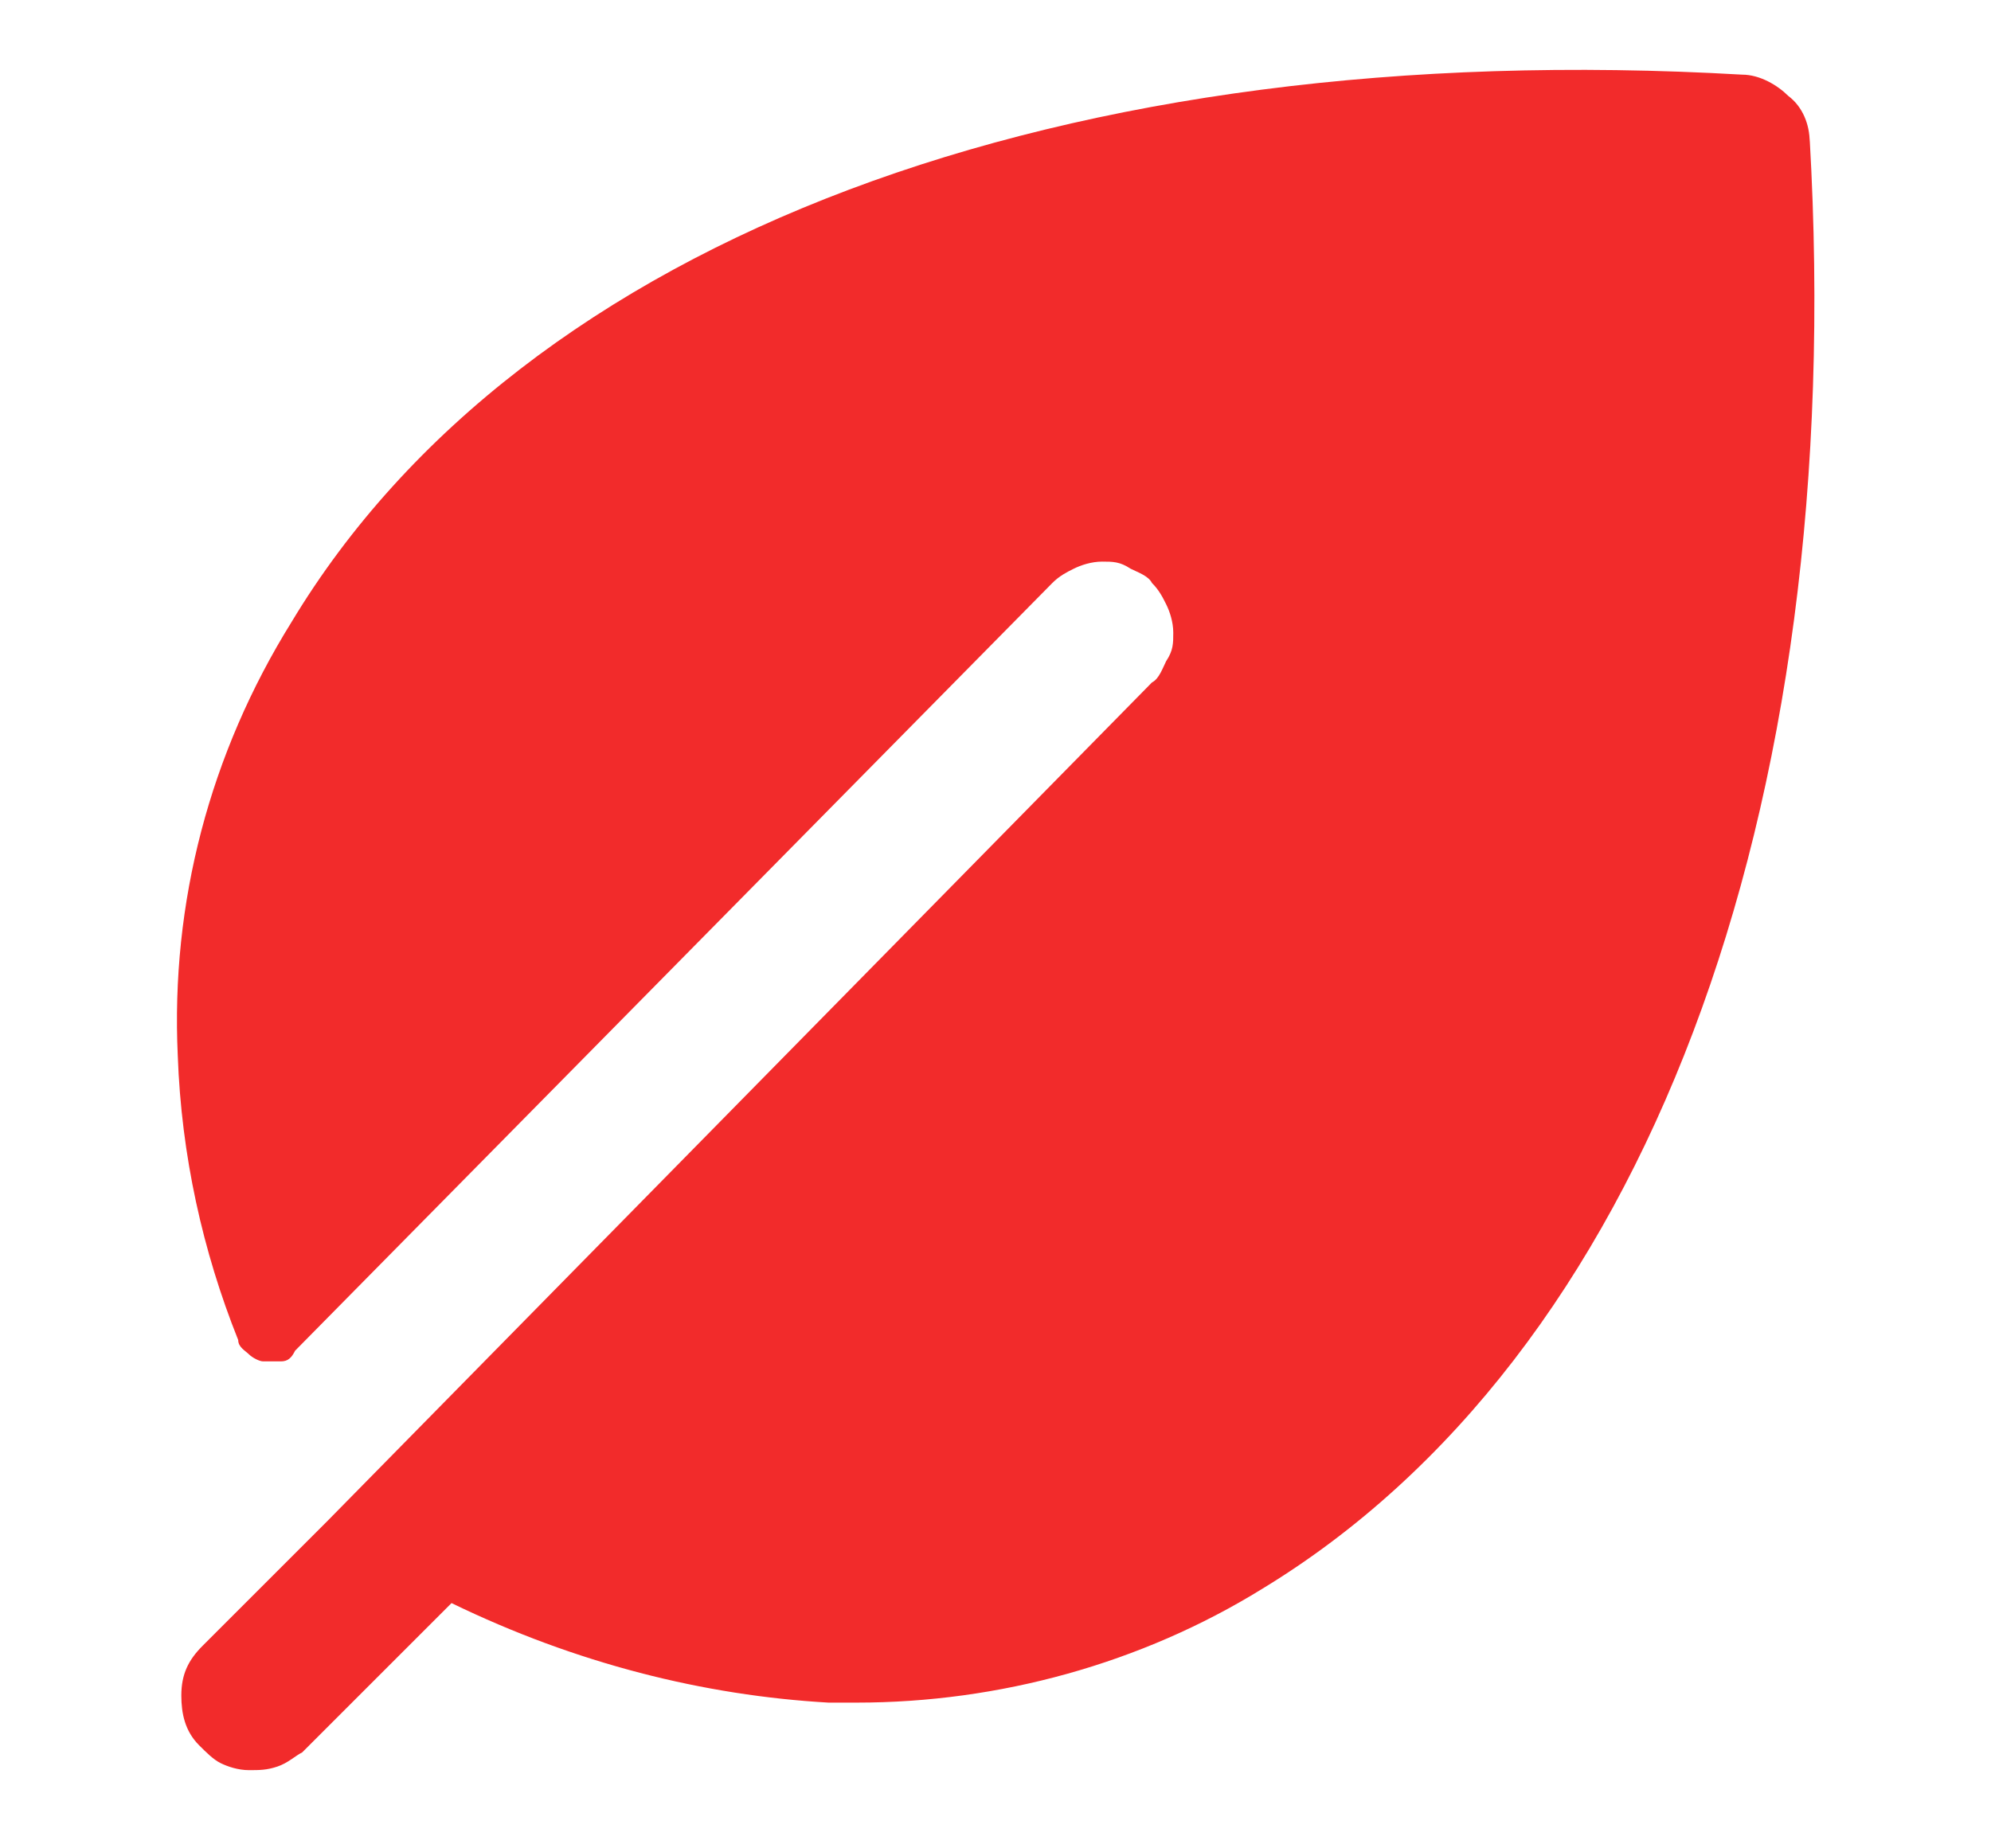 <?xml version="1.0" encoding="UTF-8"?>
<svg xmlns="http://www.w3.org/2000/svg" id="Ebene_1" data-name="Ebene 1" version="1.1" viewBox="0 0 56 52">
  <defs>
    <style>
      .cls-1 {
        fill: #f22b2b;
        stroke-width: 0px;
      }
    </style>
  </defs>
  <path class="cls-1" d="M50.9,4c0-.5-.2-1-.6-1.3-.3-.3-.8-.6-1.3-.6C29.9,1,14.7,6.7,8.2,17.5c-2.3,3.7-3.4,7.9-3.2,12.2.1,2.8.7,5.5,1.7,8,0,.2.2.3.3.4.1.1.3.2.4.2.2,0,.3,0,.5,0,.2,0,.3-.1.4-.3l21.3-21.6c.2-.2.4-.3.6-.4.2-.1.5-.2.8-.2s.5,0,.8.2c.2.1.5.2.6.4.2.2.3.4.4.6.1.2.2.5.2.8s0,.5-.2.8c-.1.2-.2.5-.4.6l-23.2,23.6-3.5,3.5c-.4.4-.6.8-.6,1.4,0,.5.1,1,.5,1.4.2.2.4.4.6.5.2.1.5.2.8.2.3,0,.5,0,.8-.1.3-.1.5-.3.7-.4l4.2-4.2c3.5,1.7,7.1,2.6,10.6,2.8.3,0,.6,0,.8,0,4,0,8-1.1,11.4-3.2,10.7-6.5,16.5-21.7,15.4-40.8Z"></path>
</svg>

